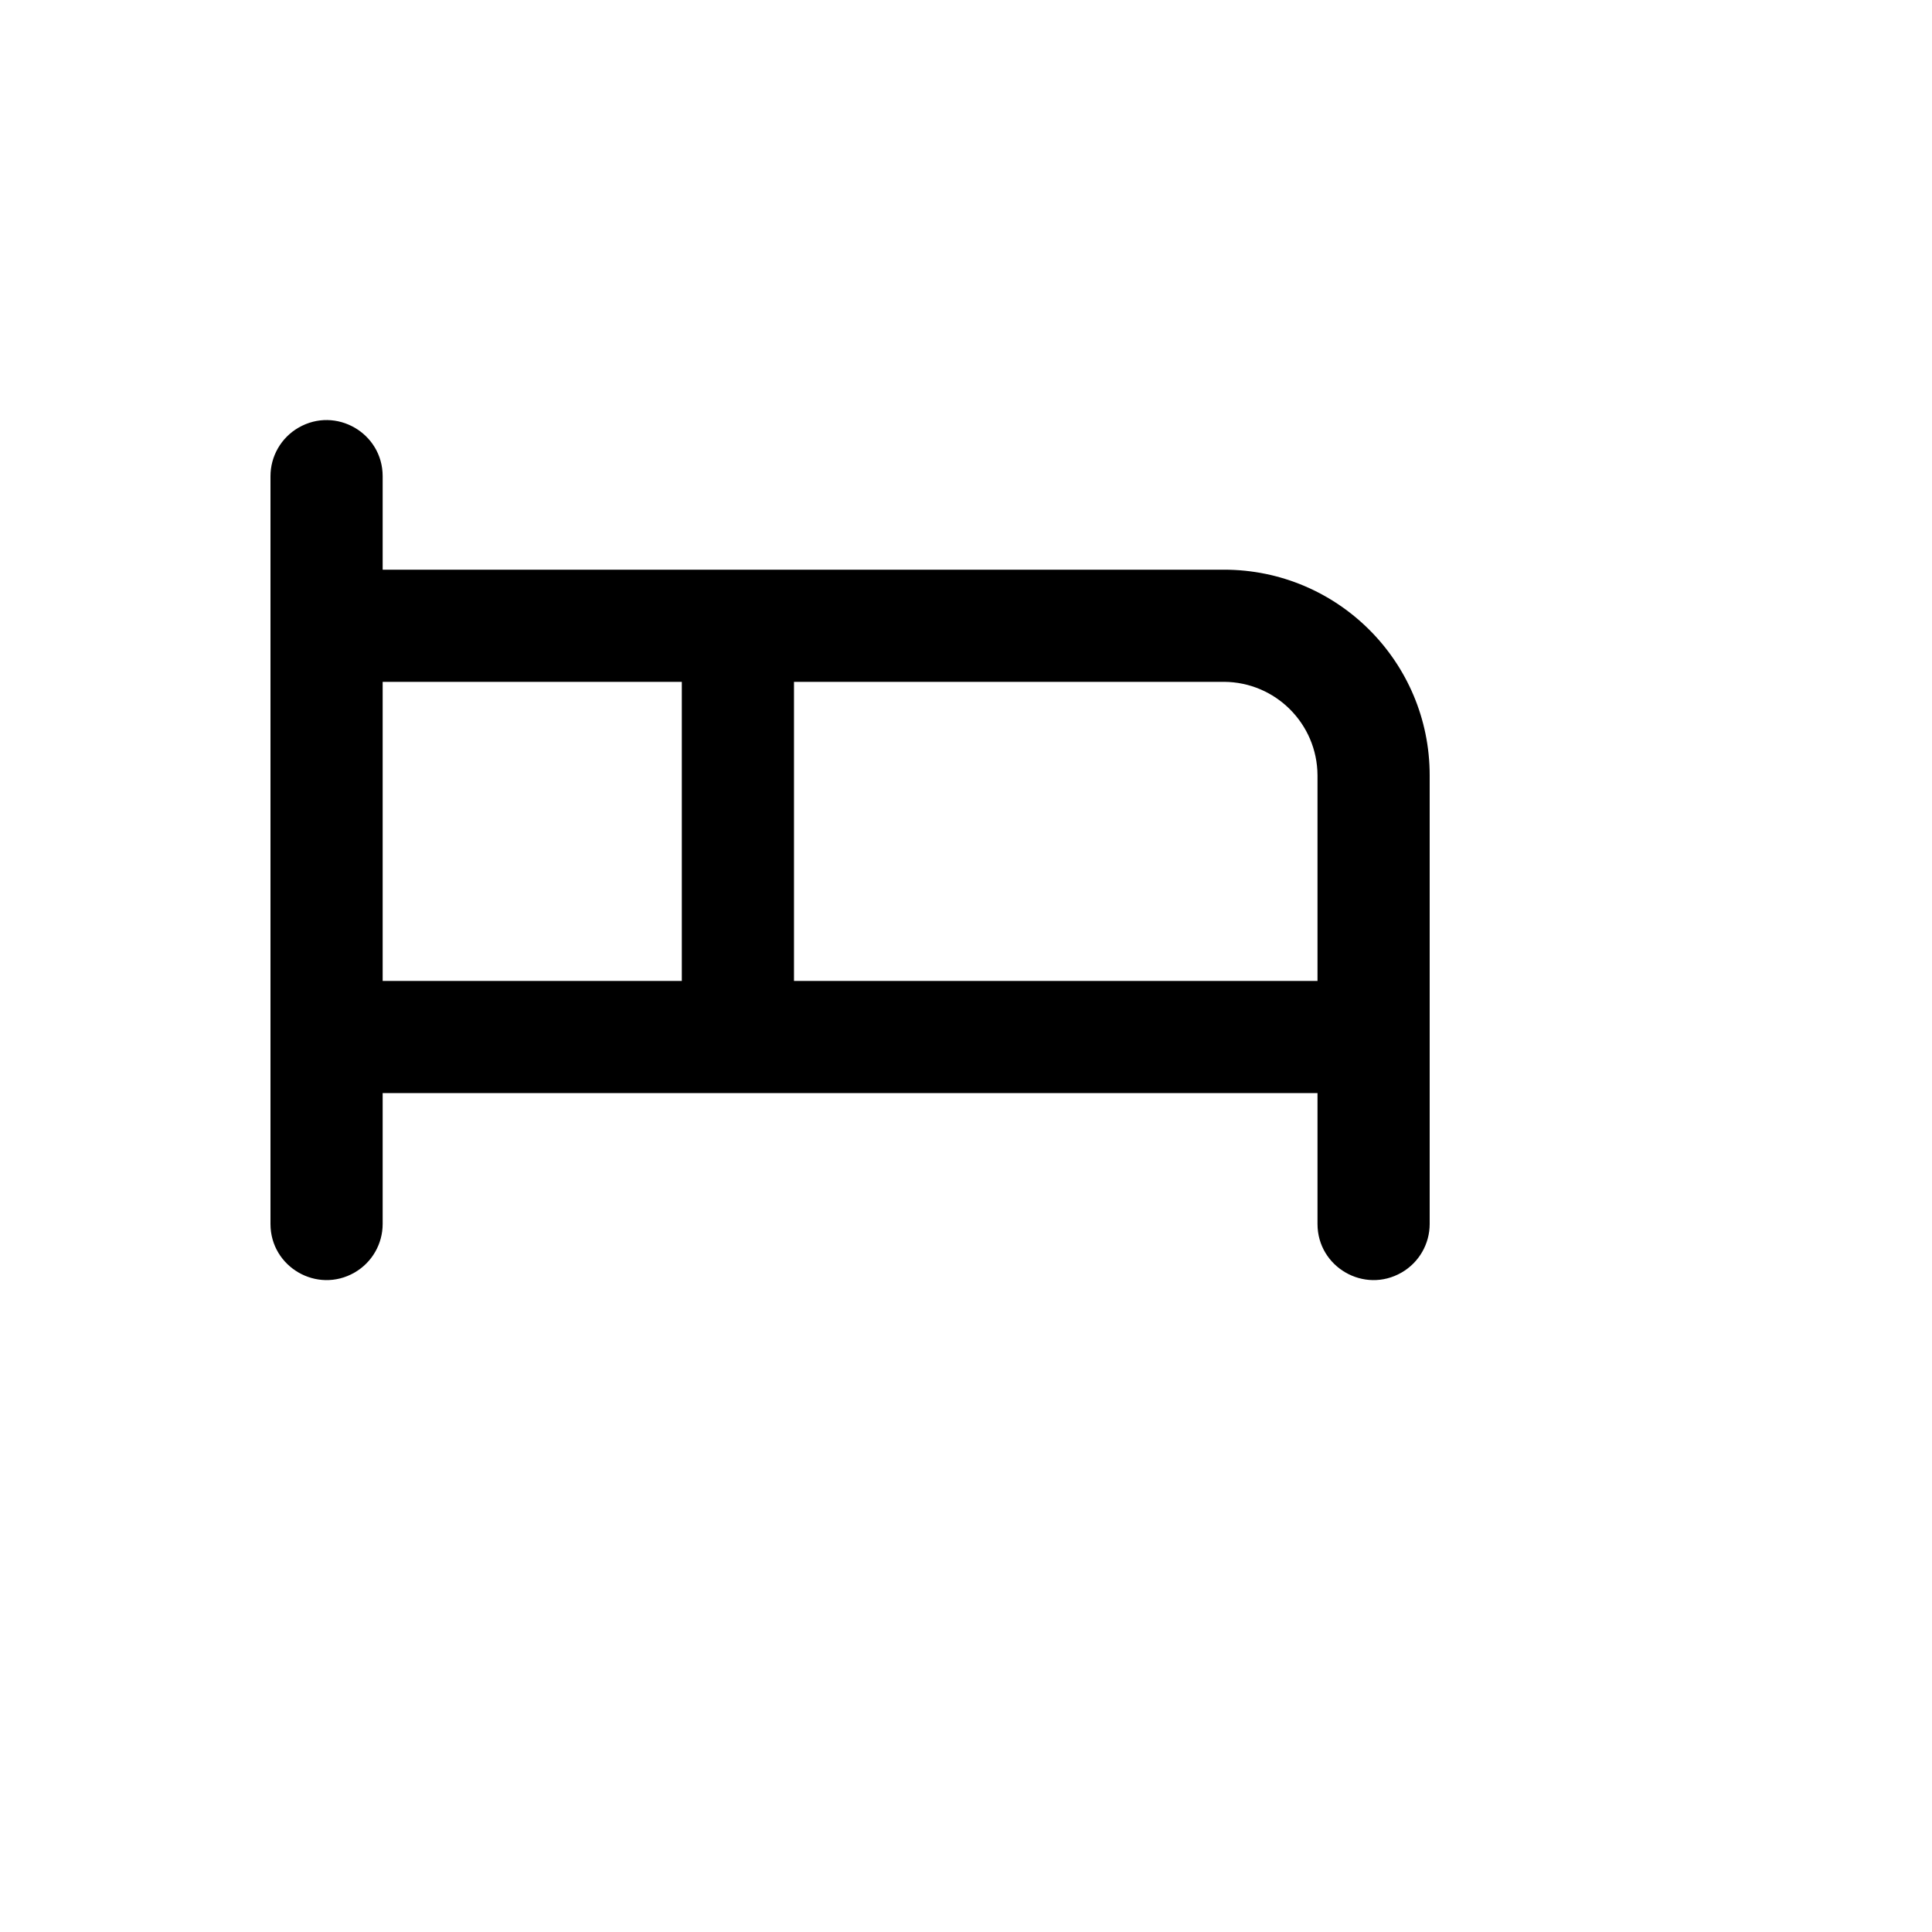 <svg xmlns="http://www.w3.org/2000/svg" version="1.1" xmlns:xlink="http://www.w3.org/1999/xlink" width="100%" height="100%" id="svgWorkerArea" viewBox="-25 -25 625 625" xmlns:idraw="https://idraw.muisca.co" style="background: white;"><defs id="defsdoc"><pattern id="patternBool" x="0" y="0" width="10" height="10" patternUnits="userSpaceOnUse" patternTransform="rotate(35)"><circle cx="5" cy="5" r="4" style="stroke: none;fill: #ff000070;"></circle></pattern></defs><g id="fileImp-815950430" class="cosito"><path id="pathImp-732785167" class="grouped" d="M370.968 159.292C370.968 159.292 98.79 159.292 98.79 159.292 98.79 159.292 98.79 129.056 98.79 129.056 98.79 115.09 83.669 106.362 71.573 113.345 65.959 116.585 62.5 122.574 62.5 129.056 62.5 129.056 62.5 370.944 62.5 370.944 62.5 384.91 77.621 393.638 89.718 386.655 95.332 383.415 98.79 377.426 98.79 370.944 98.79 370.944 98.79 328.614 98.79 328.614 98.79 328.614 401.21 328.614 401.21 328.614 401.21 328.614 401.21 370.944 401.21 370.944 401.21 384.91 416.331 393.638 428.427 386.655 434.041 383.415 437.5 377.426 437.5 370.944 437.5 370.944 437.5 225.811 437.5 225.811 437.5 189.074 407.712 159.292 370.968 159.292 370.968 159.292 370.968 159.292 370.968 159.292M98.79 195.575C98.79 195.575 195.565 195.575 195.565 195.575 195.565 195.575 195.565 292.33 195.565 292.33 195.565 292.33 98.79 292.33 98.79 292.33 98.79 292.33 98.79 195.575 98.79 195.575M231.855 292.33C231.855 292.33 231.855 195.575 231.855 195.575 231.855 195.575 370.968 195.575 370.968 195.575 387.635 195.658 401.127 209.147 401.21 225.811 401.21 225.811 401.21 292.33 401.21 292.33 401.21 292.33 231.855 292.33 231.855 292.33"></path></g></svg>